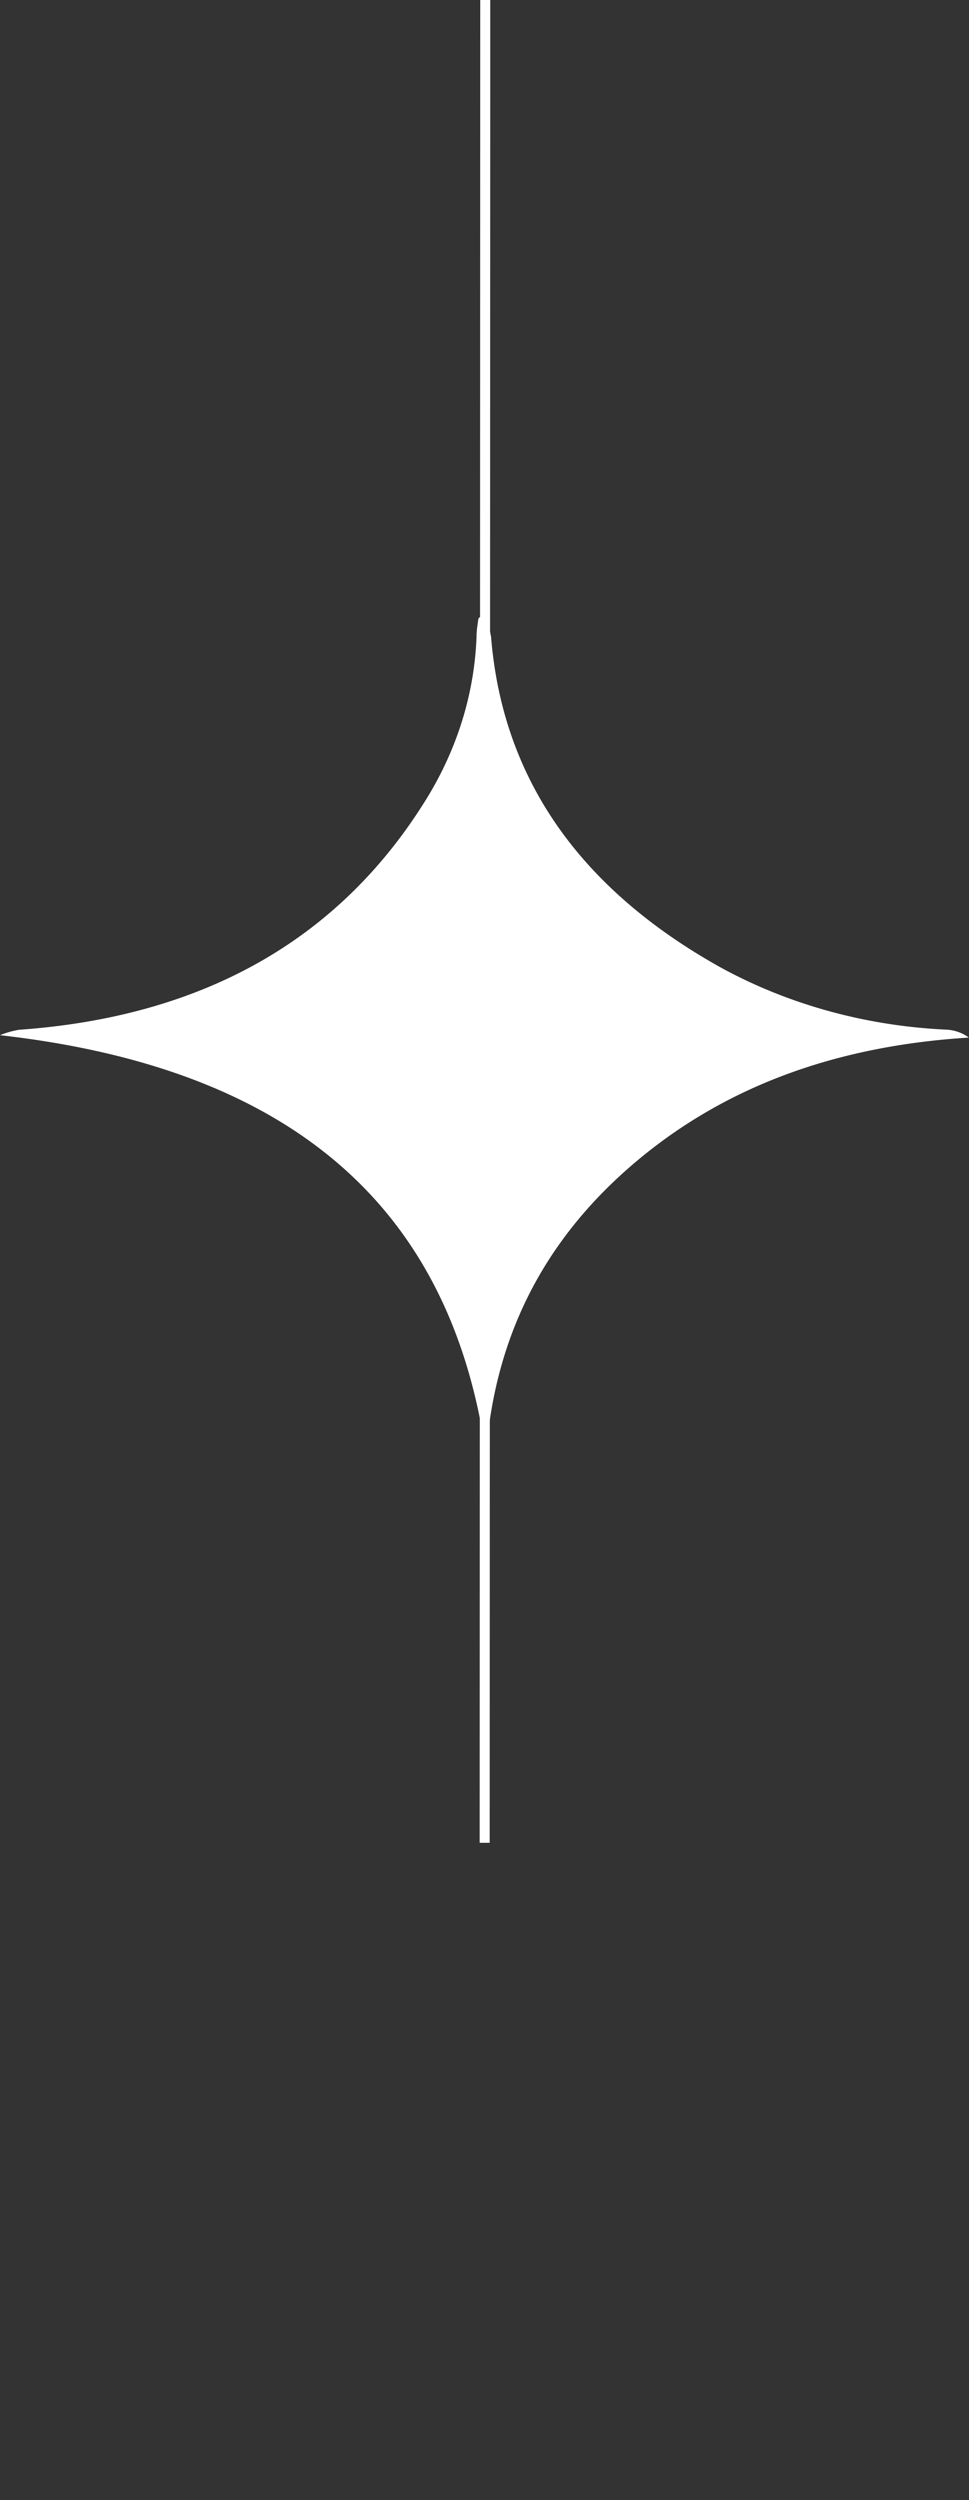 <svg width="90" height="232" fill="none" xmlns="http://www.w3.org/2000/svg"><rect width="100%" height="100%" fill="#333333" stroke="none"/><path d="M45.14 134.936C41.845 111.937 27.008 99.108 0 96.059a8.35 8.35 0 0 1 1.777-.503c17.333-1.226 29.954-8.56 37.941-21.602 2.805-4.612 4.357-9.704 4.543-14.898 0-.536.09-1.082.17-1.618 0-.086.15-.154.58-.57.258.727.459 1.47.598 2.222 1.068 13.203 8.267 23.34 21.137 30.58 6.35 3.518 13.676 5.545 21.237 5.878.74.056 1.44.312 1.997.733-12.2.758-22.735 4.463-31.321 11.865-8.587 7.402-12.73 16.44-13.52 26.79Z" fill="#fff"/><path d="m45.07 0-.054 171" stroke="#fff" stroke-width=".93" stroke-miterlimit="10"/></svg>